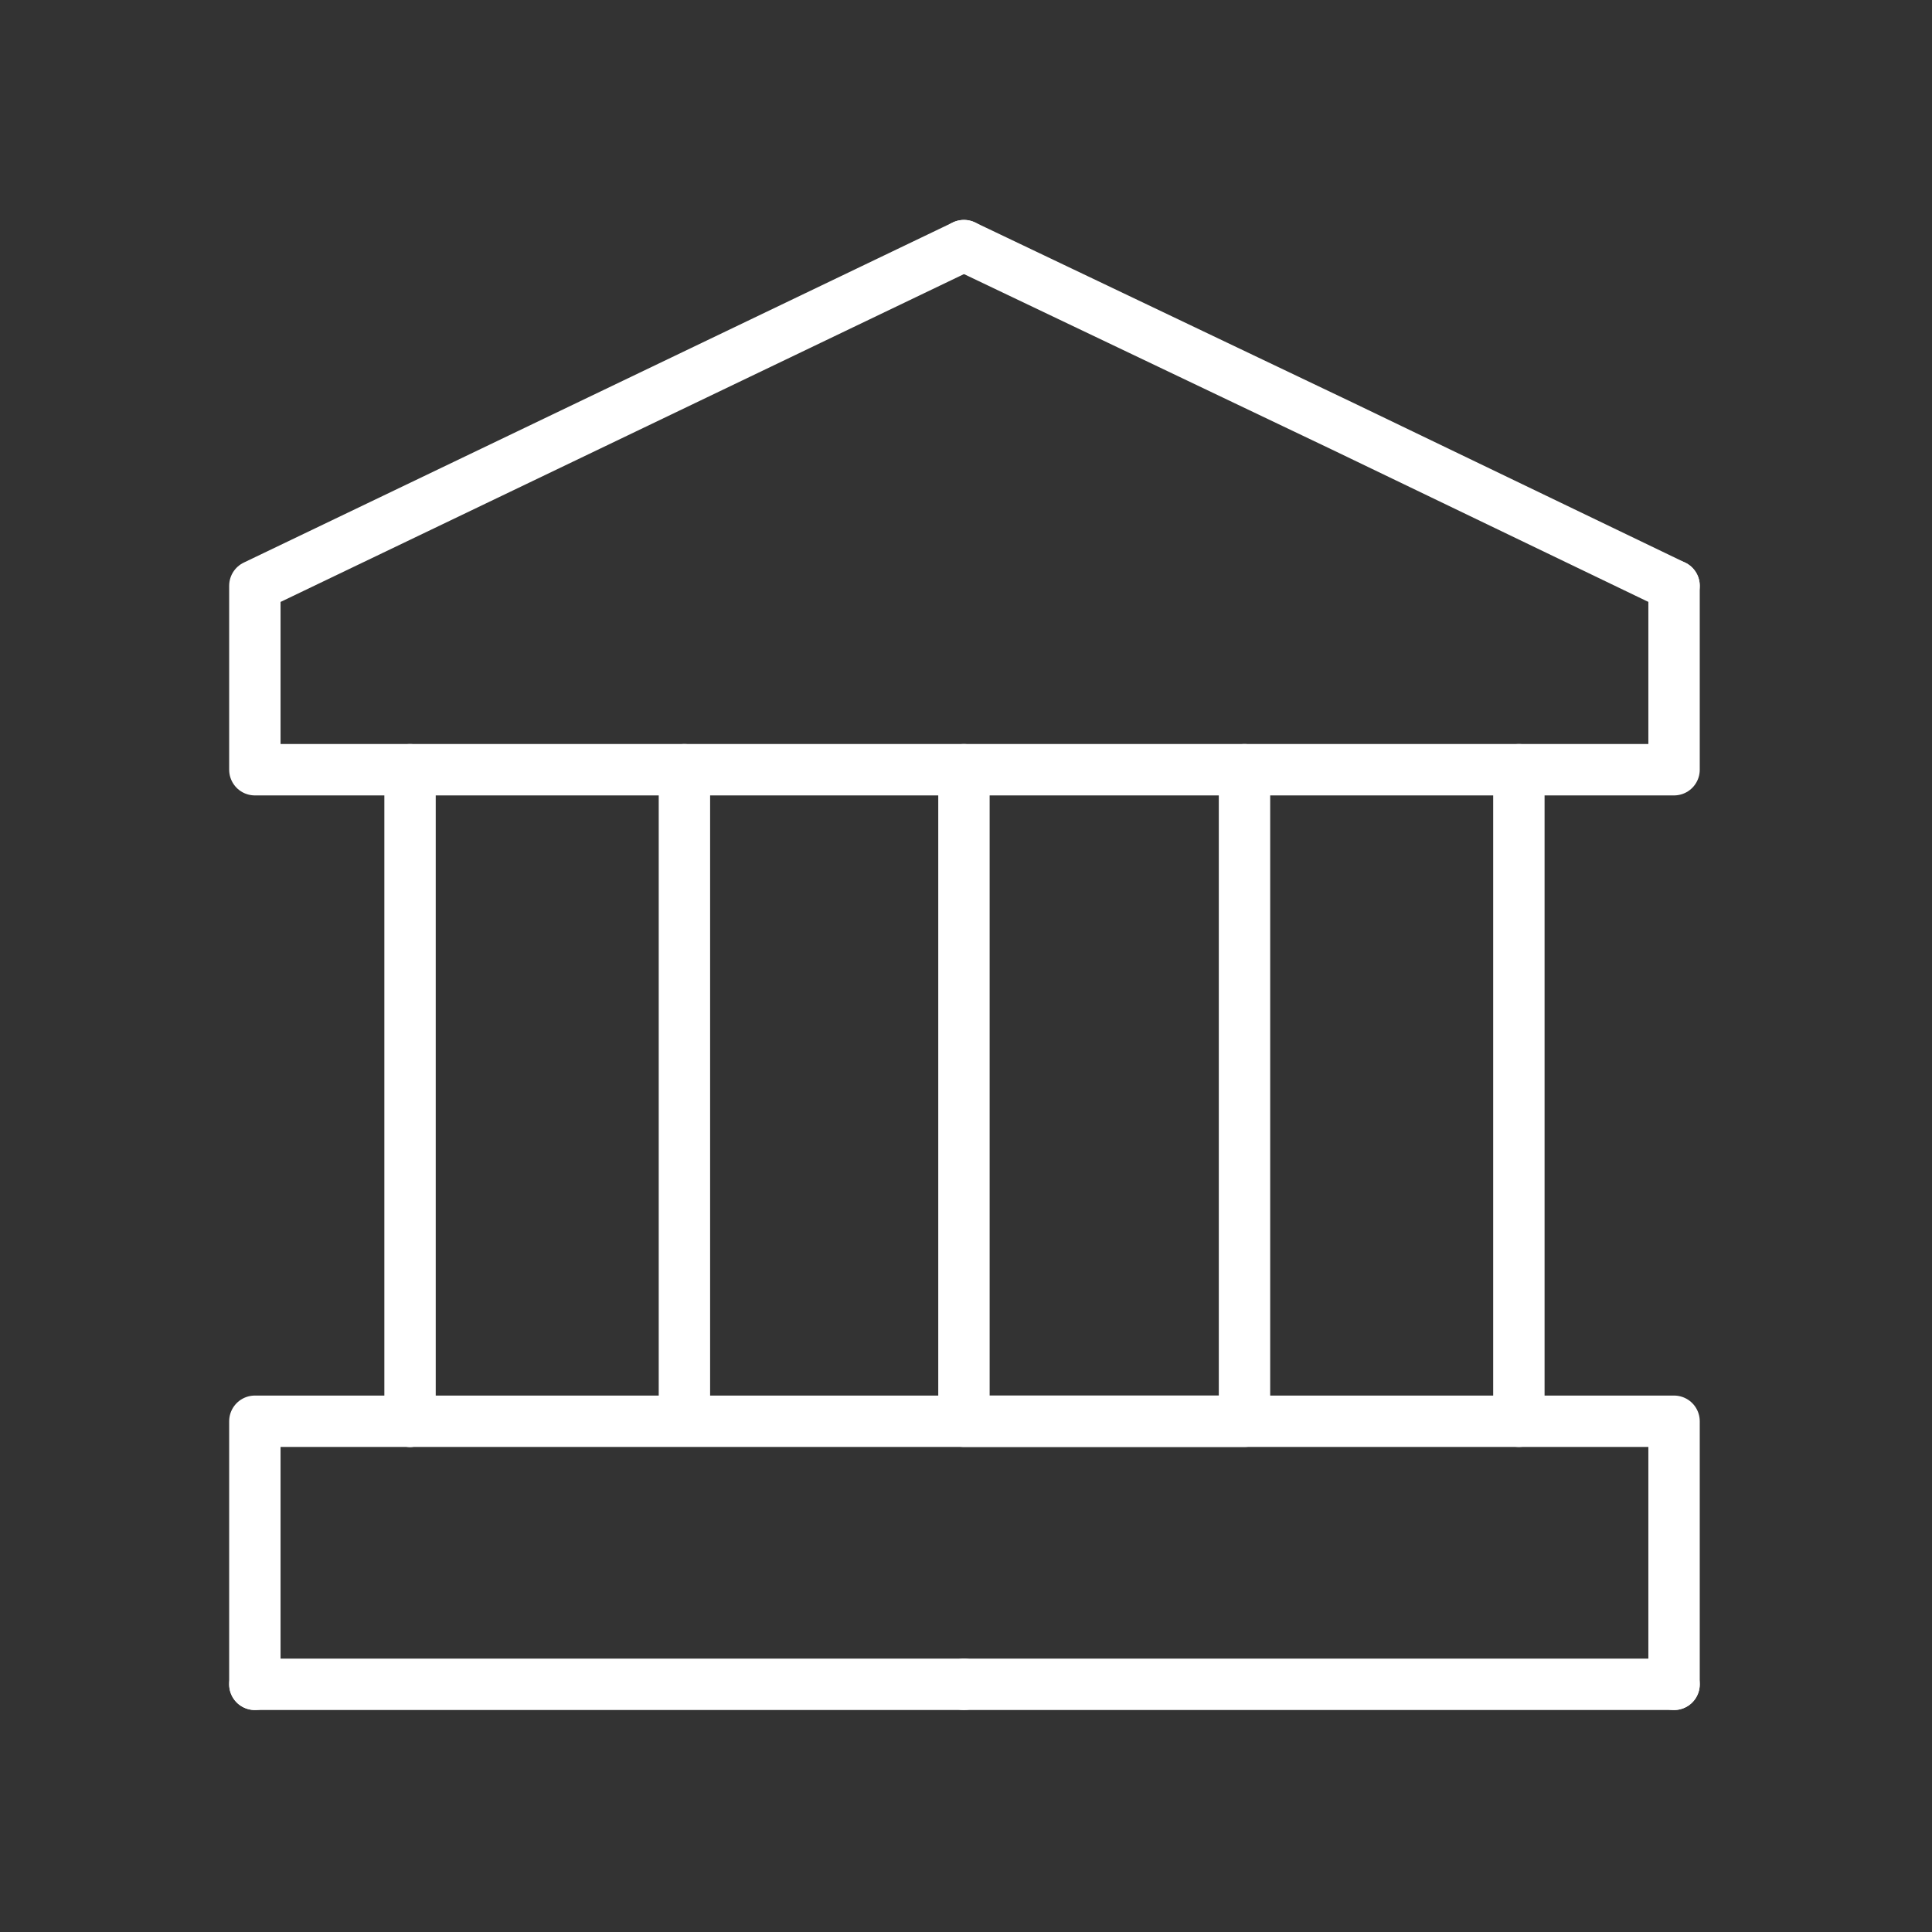 <?xml version="1.0" encoding="utf-8"?>
<!-- Generator: Adobe Illustrator 21.0.0, SVG Export Plug-In . SVG Version: 6.00 Build 0)  -->
<svg version="1.1" id="图层_1" xmlns="http://www.w3.org/2000/svg" xmlns:xlink="http://www.w3.org/1999/xlink" x="0px" y="0px"
	 viewBox="0 0 188 188" style="enable-background:new 0 0 188 188;" xml:space="preserve">
<rect x="0" y="0" width="188" height="188" fill="#333333" stroke="none"/>
<style type="text/css">
	.st0{fill:none;stroke:#FFFFFF;stroke-width:1.8;stroke-linecap:round;stroke-linejoin:round;stroke-miterlimit:10;}
	.st1{fill:none;stroke:#FFFFFF;stroke-width:1.8;stroke-linecap:round;stroke-miterlimit:10;}
	.st2{fill:none;stroke:#FFFFFF;stroke-width:1.8;stroke-linejoin:round;stroke-miterlimit:10;}
	.st3{fill:none;stroke:#007EE9;stroke-width:5;stroke-linejoin:round;stroke-miterlimit:10;}
	.st4{fill:none;stroke:#00ABC7;stroke-width:5;stroke-linejoin:round;stroke-miterlimit:10;}
	.st5{fill:none;stroke:#29BD02;stroke-width:5;stroke-linejoin:round;stroke-miterlimit:10;}
	.st6{fill:#333333;}
	.st7{fill:#007EE9;}
	.st8{fill:#00ABC7;}
	.st9{fill:#2CBB00;}
	.st10{fill:#111A70;}
	.st11{fill:none;stroke:#007EE9;stroke-width:5;stroke-linecap:round;stroke-linejoin:round;stroke-miterlimit:10;}
	.st12{fill:none;stroke:#7A7A7A;stroke-width:5;stroke-linecap:round;stroke-linejoin:round;stroke-miterlimit:10;}
	.st13{fill:none;stroke:#29BD02;stroke-width:5;stroke-linecap:round;stroke-linejoin:round;stroke-miterlimit:10;}
	.st14{fill:none;stroke:#007EE9;stroke-width:3;stroke-linecap:round;stroke-linejoin:round;stroke-miterlimit:10;}
	.st15{fill:none;stroke:#007EE9;stroke-linecap:round;stroke-linejoin:round;stroke-miterlimit:10;}
	.st16{fill:none;stroke:#00ABC7;stroke-linecap:round;stroke-linejoin:round;stroke-miterlimit:10;}
	.st17{fill:none;stroke:#29BD02;stroke-width:1.8;stroke-linejoin:round;stroke-miterlimit:10;}
	.st18{fill:none;stroke:#00ABC7;stroke-width:5;stroke-linecap:round;stroke-linejoin:round;stroke-miterlimit:10;}
	.st19{fill:none;stroke:#FFFFFF;stroke-width:5;stroke-linejoin:round;stroke-miterlimit:10;}
	.st20{fill:none;stroke:#FFFFFF;stroke-width:5;stroke-linecap:round;stroke-linejoin:round;stroke-miterlimit:10;}
</style>
<g>
	<g>
		<line class="st20" x1="162.9" y1="163.9" x2="93.8" y2="163.9"/>
		<polyline class="st20" points="162.9,57 162.9,74.9 147.8,74.9 147.8,138.3 		"/>
		<polyline class="st20" points="93.8,23.9 130.7,41.5 162.9,57 		"/>
		<polyline class="st20" points="93.8,138.3 162.9,138.3 162.9,163.9 		"/>
		<line class="st20" x1="39.9" y1="74.9" x2="147.8" y2="74.9"/>
		<line class="st20" x1="66.6" y1="74.9" x2="66.6" y2="137.3"/>
		<line class="st20" x1="93.8" y1="74.9" x2="93.8" y2="137.3"/>
		<line class="st20" x1="121.1" y1="74.9" x2="121.1" y2="137.3"/>
		<line class="st20" x1="24.8" y1="163.9" x2="93.8" y2="163.9"/>
		<polyline class="st20" points="93.8,23.9 24.8,57 24.8,74.9 39.9,74.9 39.9,138.3 		"/>
	</g>
	<polyline class="st20" points="39.9,138.3 24.8,138.3 24.8,163.9 	"/>
</g>
<line class="st20" x1="39.9" y1="138.3" x2="121.1" y2="138.3"/>
</svg>
